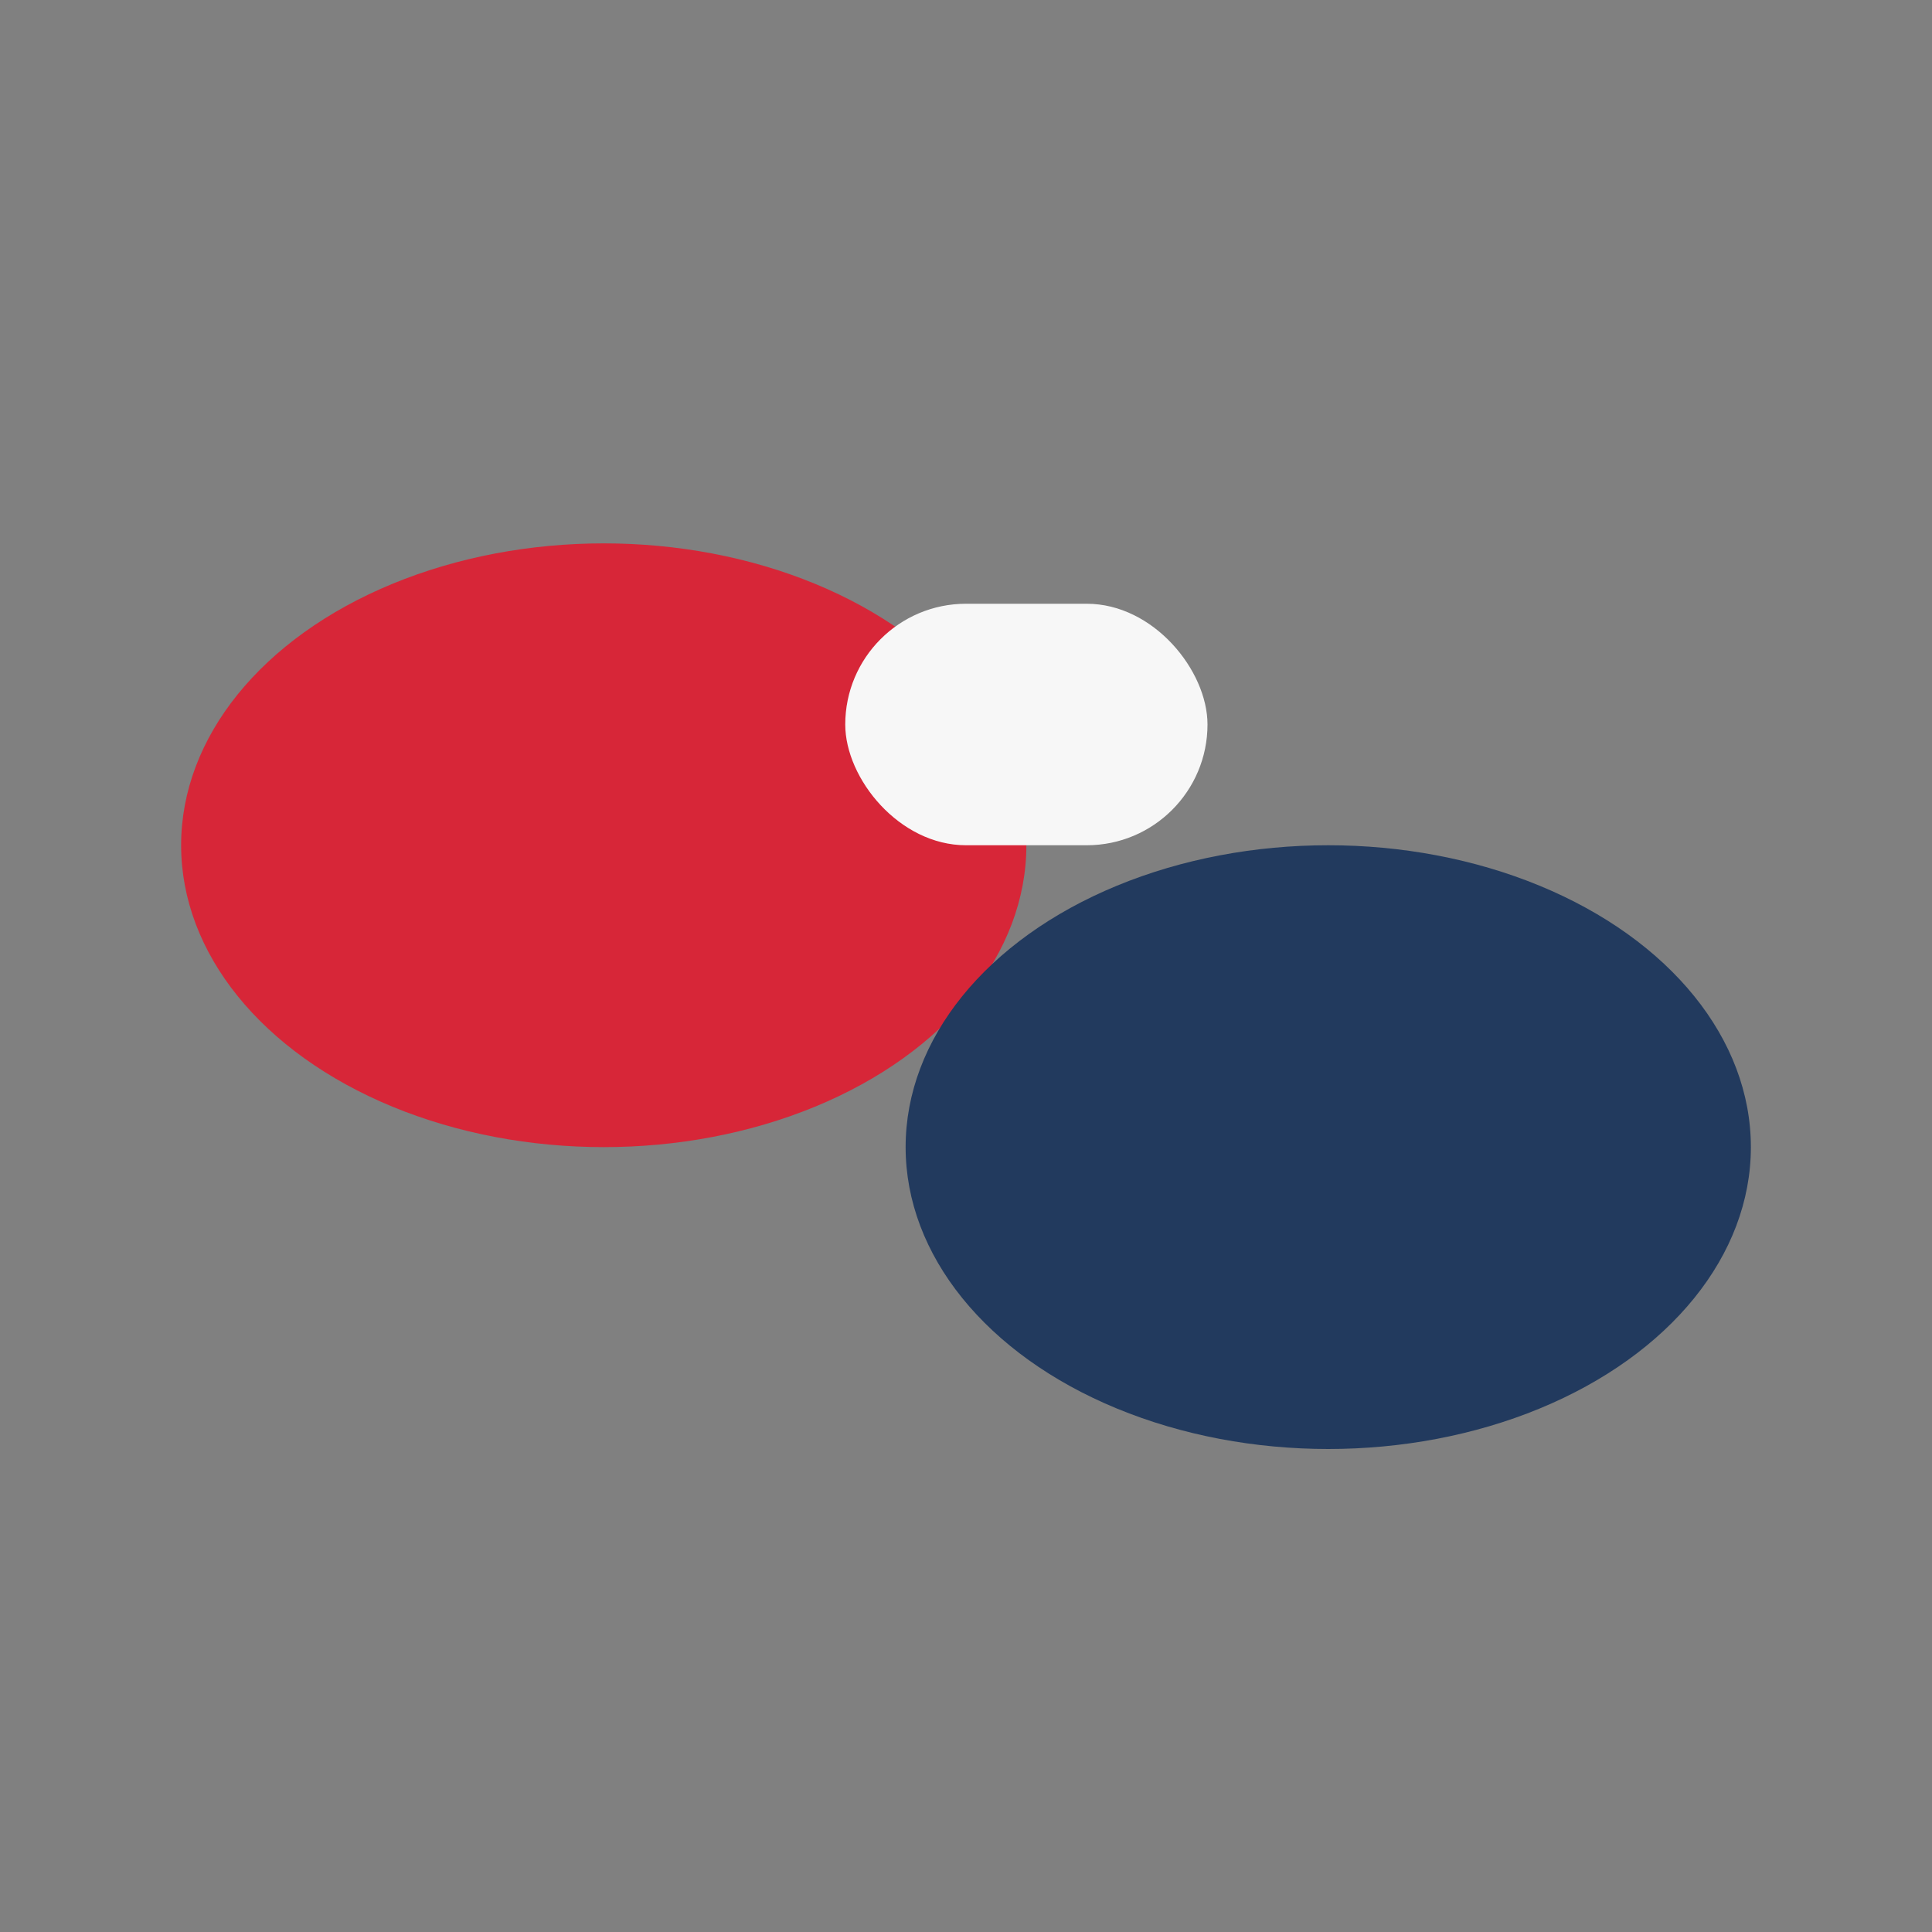 <?xml version="1.0" encoding="UTF-8"?>
<svg xmlns="http://www.w3.org/2000/svg" width="32" height="32" viewBox="0 0 32 32"><rect x="0" y="0" width="32" height="32" fill="#808080" stroke="none"/><ellipse cx="10" cy="14" rx="7" ry="5" fill="#D72638"/><ellipse cx="22" cy="19" rx="7" ry="5" fill="#223A5E"/><rect x="14" y="10" width="6" height="4" rx="2" fill="#F7F7F7"/></svg>